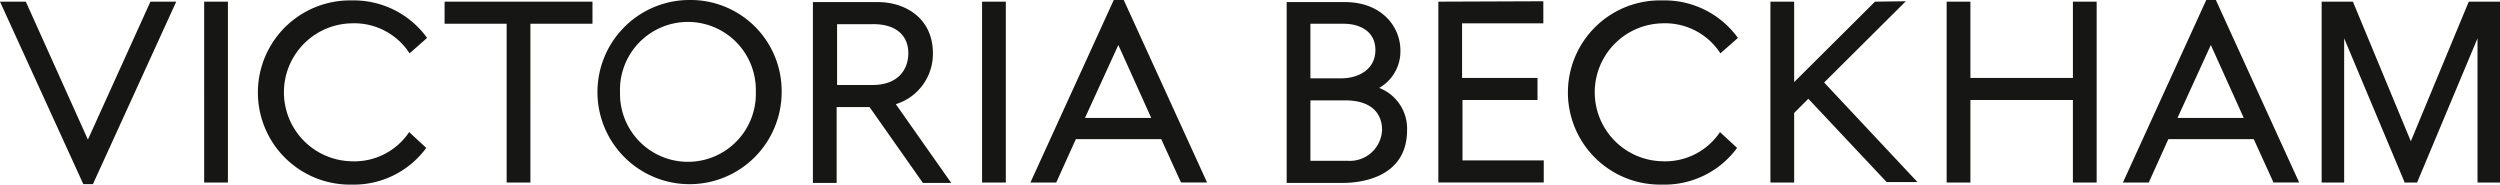 <svg xmlns="http://www.w3.org/2000/svg" width="819.098" height="60.488" viewBox="0 0 819.098 60.488">
  <path id="victoria-beckham-logo-vector" d="M75.282,303.046,54.8,348.233,34.464,303.046H26L53.3,362.84h3.14l27.3-59.794Zm17.611,0h7.781v59.248H92.893Zm78.77,0v7.235H192v52.013h7.781V310.281h20.341v-7.235ZM273.64,332.67a22.254,22.254,0,1,1-44.5.546v-.683a22.254,22.254,0,1,1,44.5-.546v.683M251.388,302.5A30.175,30.175,0,1,0,282.1,332.67a29.832,29.832,0,0,0-29.351-30.17h-1.365m72.217,17.474c0,5.051-3.14,10.375-11.74,10.375h-11.6V310.418h11.467c7.508-.136,11.877,3.413,11.877,9.556m8.054,0c0-11.6-9.147-16.791-18.02-16.791h-21.3v59.248h7.781V337.585h10.785l17.474,24.846h9.283l-18.157-25.8a17.238,17.238,0,0,0,12.15-16.655m16.109-16.928h7.781v59.248h-7.781Zm131.055,42.047a10.556,10.556,0,0,1-11.058,10.1H455.343V335.4h11.6c7.508,0,11.877,3.549,11.877,9.693m-13.379-16.928h-10.1V310.281h10.921c5.051,0,10.375,2.321,10.375,8.6,0,6.416-5.6,9.283-11.194,9.283m12.423,3.14a13.763,13.763,0,0,0,6.962-12.286c0-7.918-6.28-15.836-18.157-15.836H447.562v59.248h18.43c4.915,0,21.023-1.229,21.023-17.338a14.278,14.278,0,0,0-9.147-13.788m19.385-28.259v59.248h34.539v-7.235H505.172V335.264h24.573v-7.235H505.035V310.145h26.621V302.91Zm143.069,0-26.484,26.348V303.046h-7.781v59.248h7.781V339.5l4.642-4.642,25.665,27.3h10.1l-30.58-32.627,26.757-26.621Zm64.845,0v24.982H671.585V303.046H663.8v59.248h7.781v-27.03h33.583v27.03h7.781V303.046Zm-312.758,14.2,10.785,23.89H381.488Zm-1.5-14.744-27.3,59.794h8.464l6.416-14.2H406.47l6.28,13.788.273.41h8.464l-27.3-59.794Zm359.447,14.744,10.785,23.89H739.433Zm-1.5-14.744-27.3,59.794h8.464l6.416-14.2h27.986l6.28,13.788.136.41H779.3l-27.3-59.794Zm86.005.546-18.976,45.733-18.976-45.733H786.668v59.248h7.372V315.059L813.7,361.885l.136.41h4.1l19.795-47.235v47.235H845.1V303.046Zm-693.775,7.1a21.607,21.607,0,0,1,19.112,9.829l5.734-5.051a29.609,29.609,0,0,0-24.709-12.286,30.178,30.178,0,0,0-1.365,60.34h1.229a29.47,29.47,0,0,0,24.573-12.013l-5.6-5.188a21.6,21.6,0,0,1-18.976,9.556,22.6,22.6,0,0,1,0-45.187m429.48,0a21.607,21.607,0,0,1,19.112,9.829l5.734-5.051A29.609,29.609,0,0,0,570.7,302.637a30.178,30.178,0,1,0-1.365,60.34h1.229a29.47,29.47,0,0,0,24.573-12.013l-5.6-5.188a21.6,21.6,0,0,1-18.976,9.556,22.6,22.6,0,0,1,0-45.187" transform="translate(-26 -302.5)" fill="#161615"/>
</svg>
